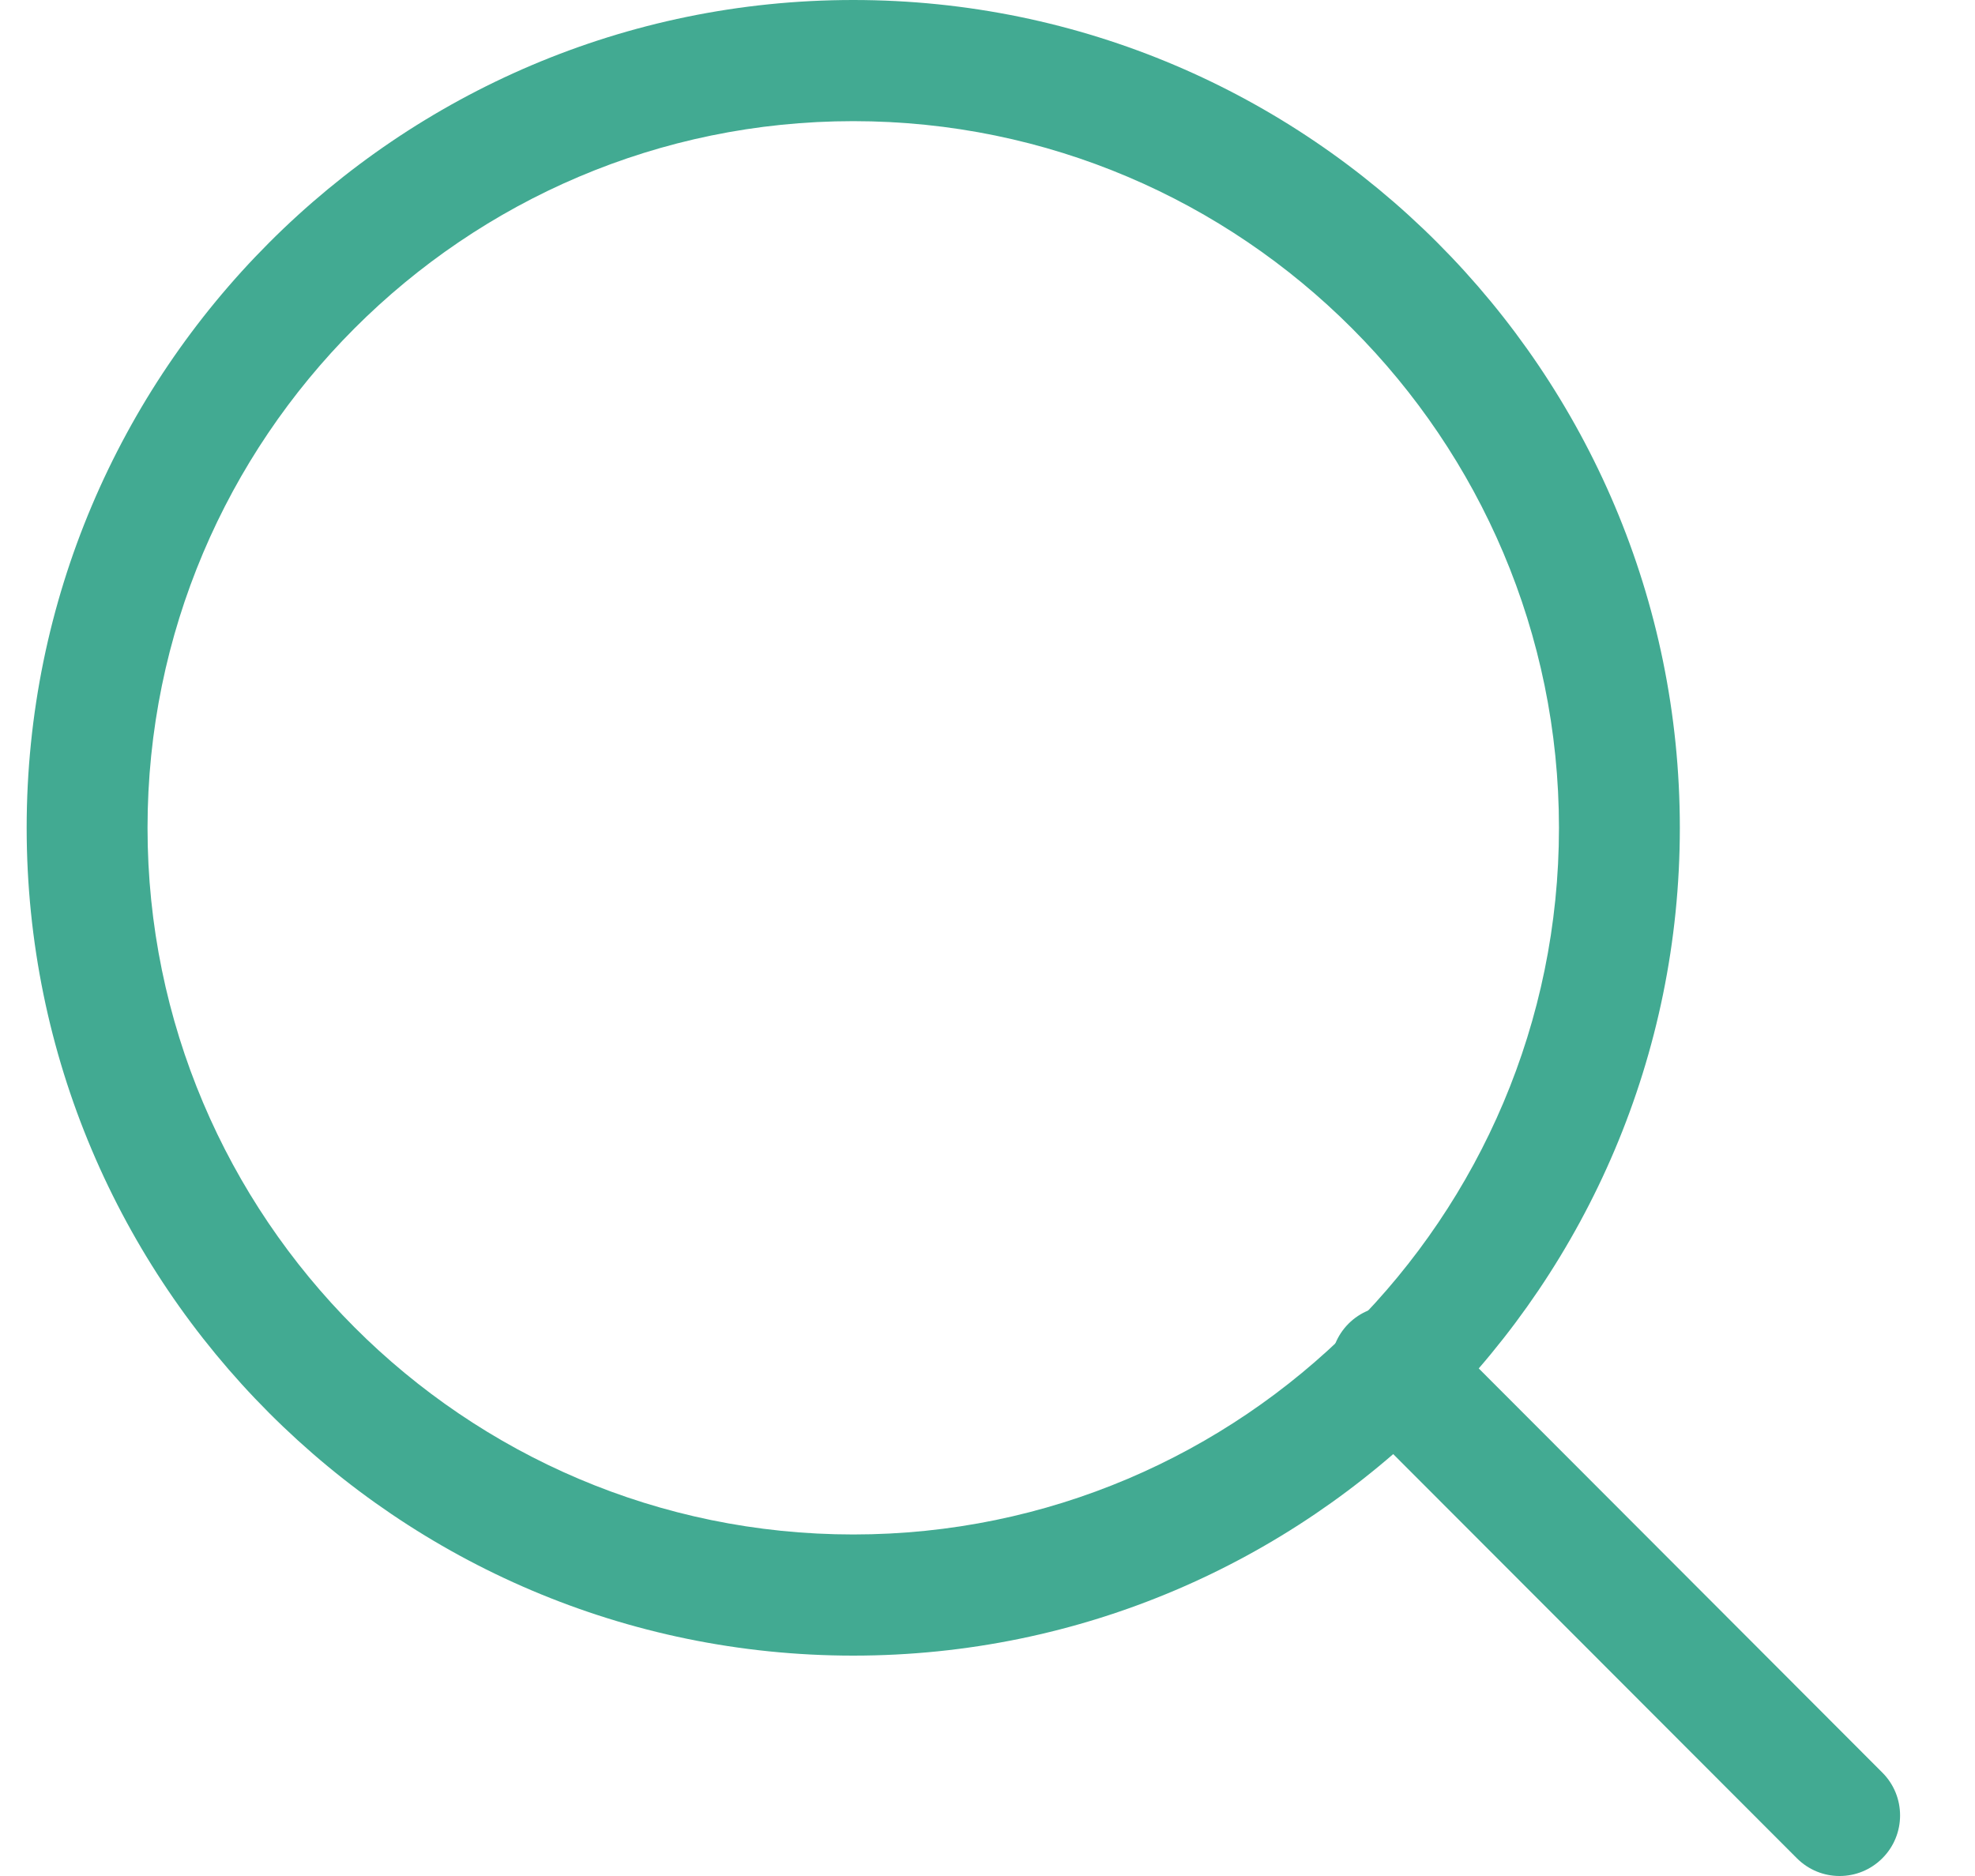 <svg width="20" height="19" viewBox="0 0 20 19" fill="none" xmlns="http://www.w3.org/2000/svg">
<path d="M8.641 16.768C4.025 16.768 0.27 13.007 0.27 8.384C0.27 3.761 4.025 0 8.641 0C13.256 0 17.011 3.761 17.011 8.384C17.011 13.007 13.256 16.768 8.641 16.768ZM8.641 1.227C4.7 1.227 1.494 4.438 1.494 8.384C1.494 12.331 4.7 15.541 8.641 15.541C12.581 15.541 15.787 12.331 15.787 8.384C15.787 4.438 12.581 1.227 8.641 1.227Z" fill="#42AA92"/>
<path d="M18.629 19C18.472 19 18.316 18.94 18.196 18.82L13.656 14.274C13.417 14.034 13.417 13.646 13.656 13.406C13.895 13.167 14.283 13.167 14.522 13.406L19.062 17.953C19.301 18.192 19.301 18.581 19.062 18.82C18.942 18.94 18.786 19 18.629 19Z" fill="#42AA92"/>
</svg>
